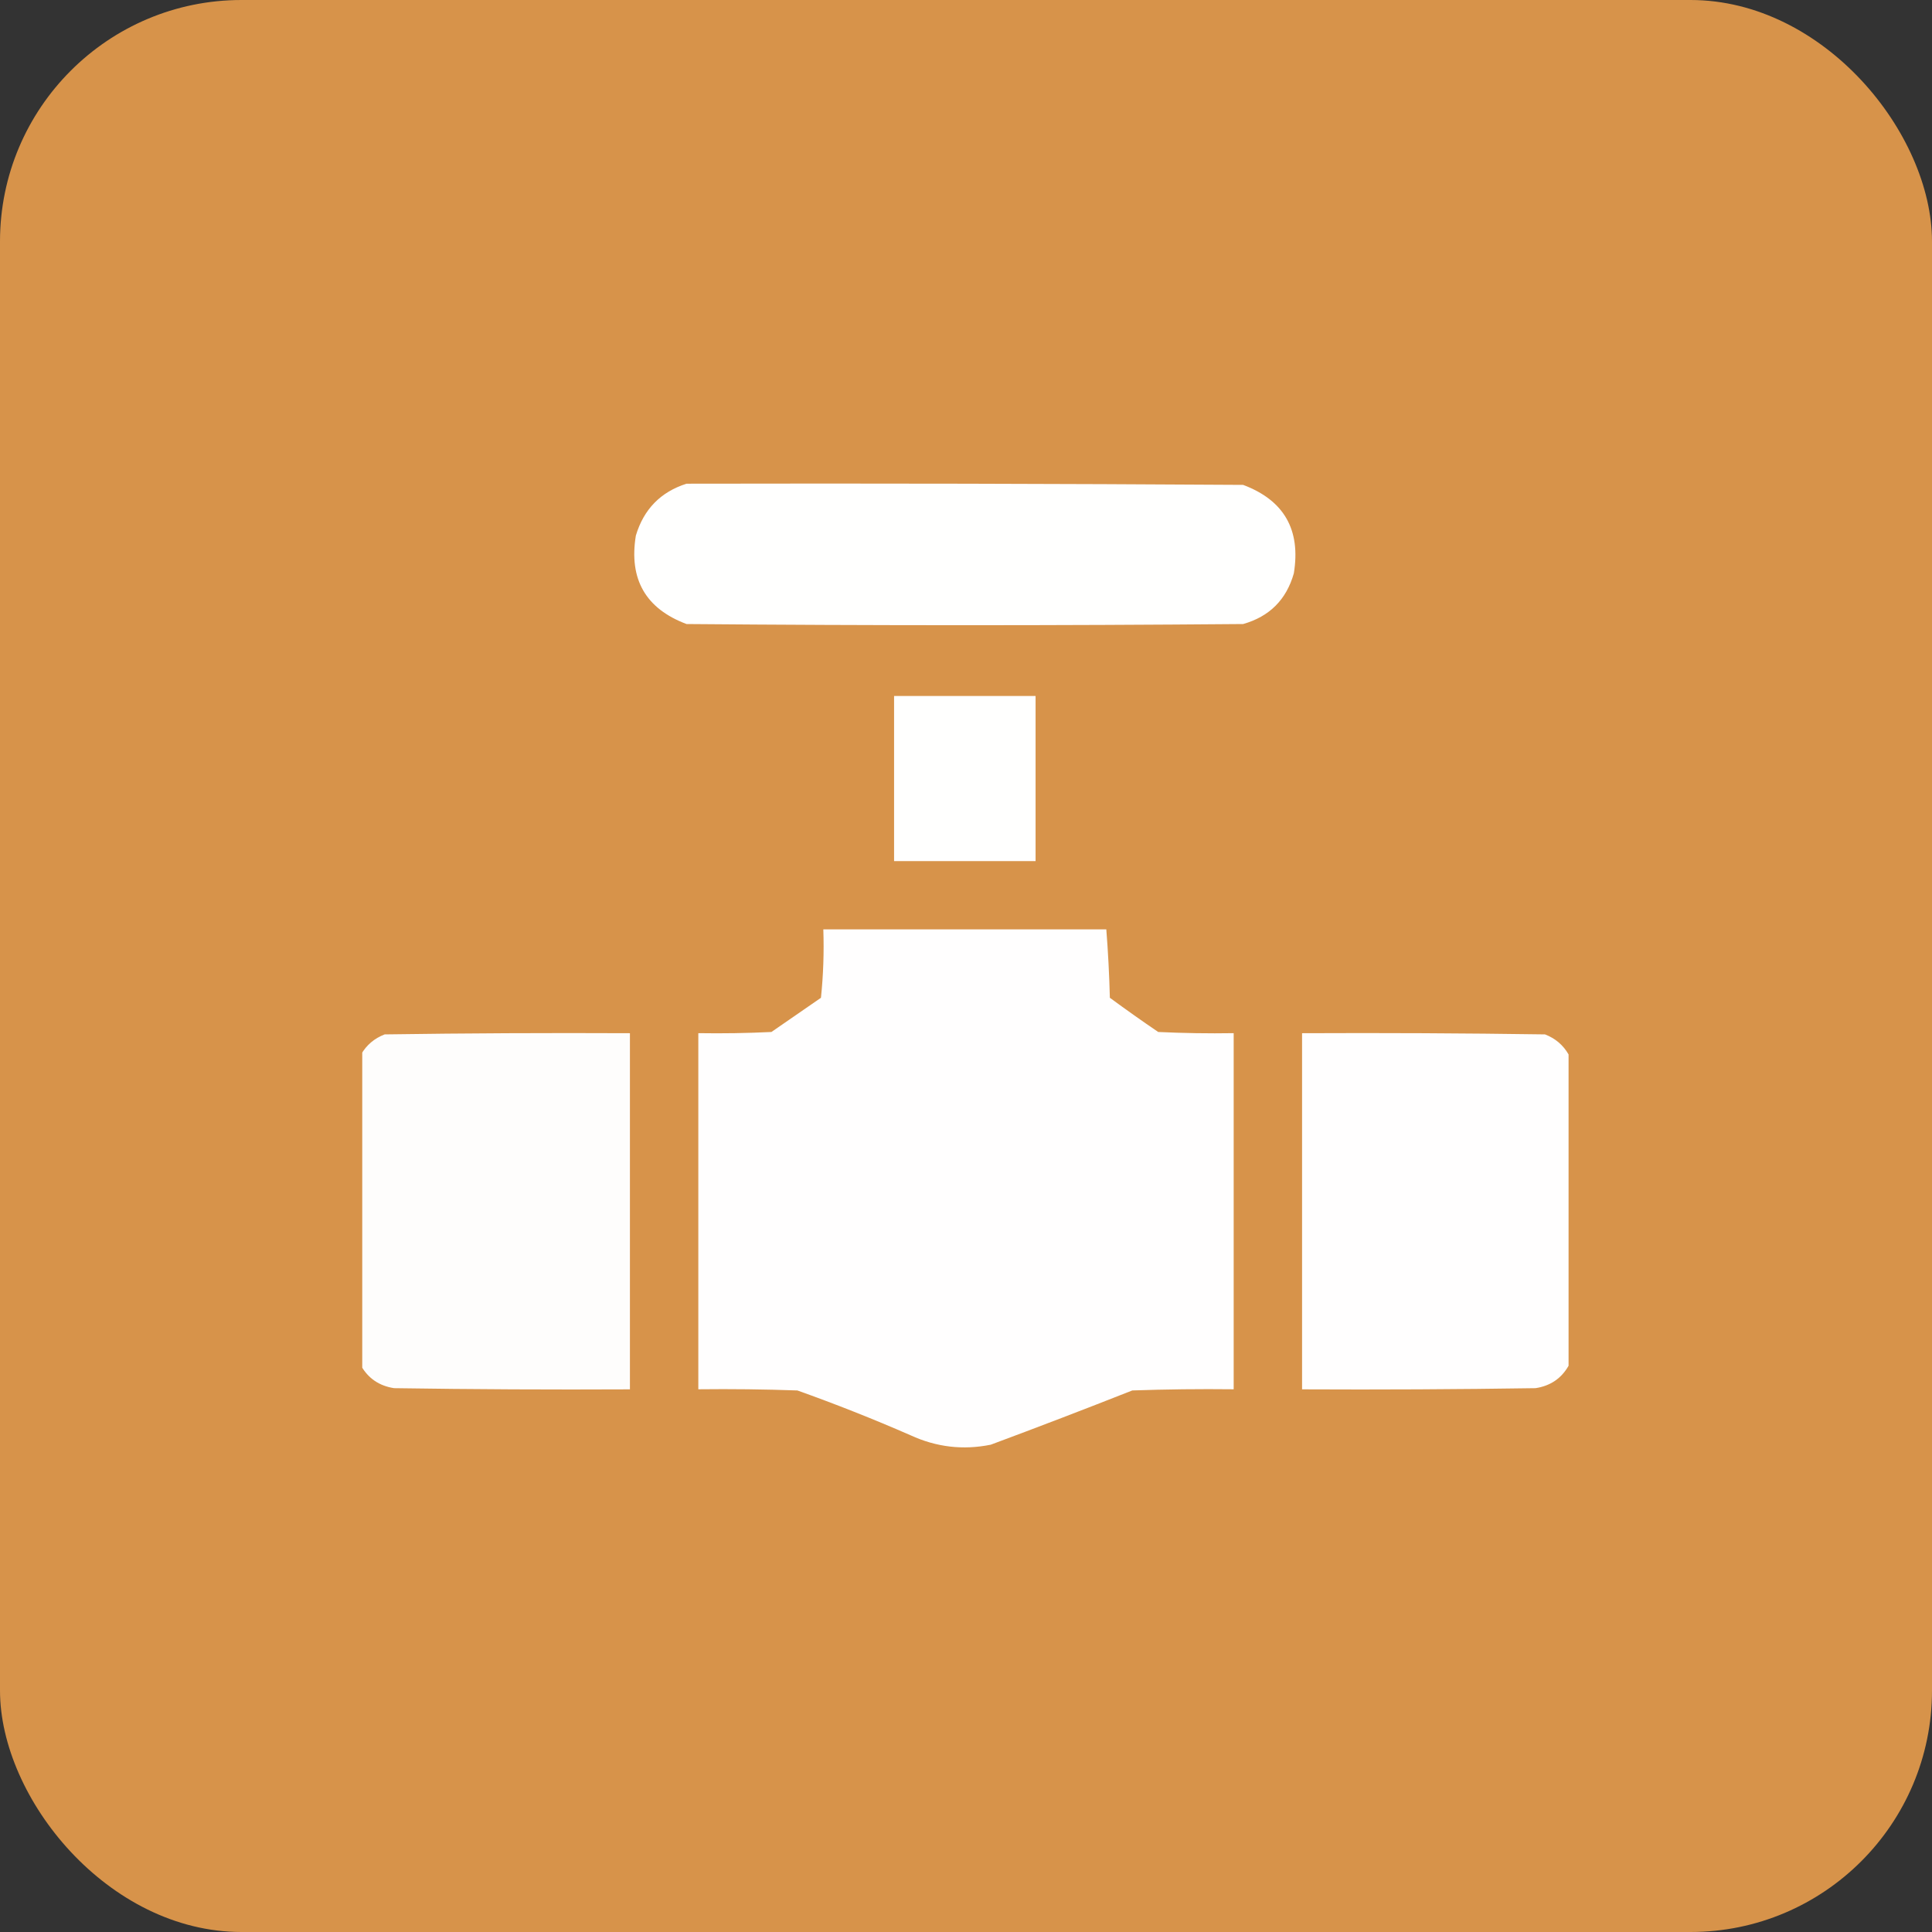 <svg xmlns="http://www.w3.org/2000/svg" width="80" height="80" viewBox="0 0 80 80" fill="none"><rect x="0" y="0" width="80" height="80" fill="#333333" stroke="none"/><rect width="80" height="80" rx="10" fill="#D7934A"></rect><g clip-path="url(#clip0_1893_525)"><path opacity="0.994" fill-rule="evenodd" clip-rule="evenodd" d="M28.428 20.029C36.111 20.013 43.793 20.029 51.475 20.078C53.169 20.714 53.869 21.935 53.575 23.741C53.266 24.831 52.566 25.531 51.475 25.84C43.793 25.905 36.111 25.905 28.428 25.84C26.735 25.204 26.035 23.984 26.329 22.178C26.656 21.086 27.356 20.37 28.428 20.029Z" fill="white"></path><path opacity="0.996" fill-rule="evenodd" clip-rule="evenodd" d="M37.022 28.82C38.975 28.82 40.928 28.82 42.881 28.82C42.881 31.099 42.881 33.378 42.881 35.656C40.928 35.656 38.975 35.656 37.022 35.656C37.022 33.378 37.022 31.099 37.022 28.82Z" fill="white"></path><path opacity="0.989" fill-rule="evenodd" clip-rule="evenodd" d="M34.092 38.484C37.998 38.484 41.904 38.484 45.81 38.484C45.884 39.425 45.933 40.369 45.957 41.316C46.616 41.8 47.283 42.273 47.959 42.732C49 42.781 50.042 42.798 51.084 42.781C51.084 47.697 51.084 52.612 51.084 57.527C49.684 57.511 48.284 57.527 46.885 57.576C44.939 58.344 42.986 59.093 41.025 59.822C39.879 60.054 38.772 59.924 37.705 59.432C36.163 58.758 34.601 58.14 33.018 57.576C31.651 57.527 30.284 57.511 28.916 57.527C28.916 52.612 28.916 47.697 28.916 42.781C29.926 42.797 30.935 42.781 31.943 42.732C32.627 42.26 33.31 41.788 33.994 41.316C34.092 40.375 34.124 39.431 34.092 38.484Z" fill="white"></path><path opacity="0.984" fill-rule="evenodd" clip-rule="evenodd" d="M14.951 56.553C14.951 52.256 14.951 47.959 14.951 43.662C15.175 43.273 15.5 42.996 15.928 42.832C19.313 42.783 22.698 42.767 26.084 42.783C26.084 47.699 26.084 52.614 26.084 57.53C22.829 57.546 19.573 57.53 16.318 57.481C15.705 57.387 15.25 57.078 14.951 56.553Z" fill="white"></path><path opacity="0.992" fill-rule="evenodd" clip-rule="evenodd" d="M64.951 43.662C64.951 47.959 64.951 52.256 64.951 56.553C64.653 57.078 64.197 57.387 63.584 57.481C60.361 57.53 57.139 57.546 53.916 57.53C53.916 52.614 53.916 47.699 53.916 42.783C57.269 42.767 60.622 42.783 63.975 42.832C64.402 42.996 64.728 43.273 64.951 43.662Z" fill="white"></path></g><defs><clipPath id="clip0_1893_525"><rect width="50" height="50" fill="white" transform="translate(15 15)"></rect></clipPath></defs></svg>